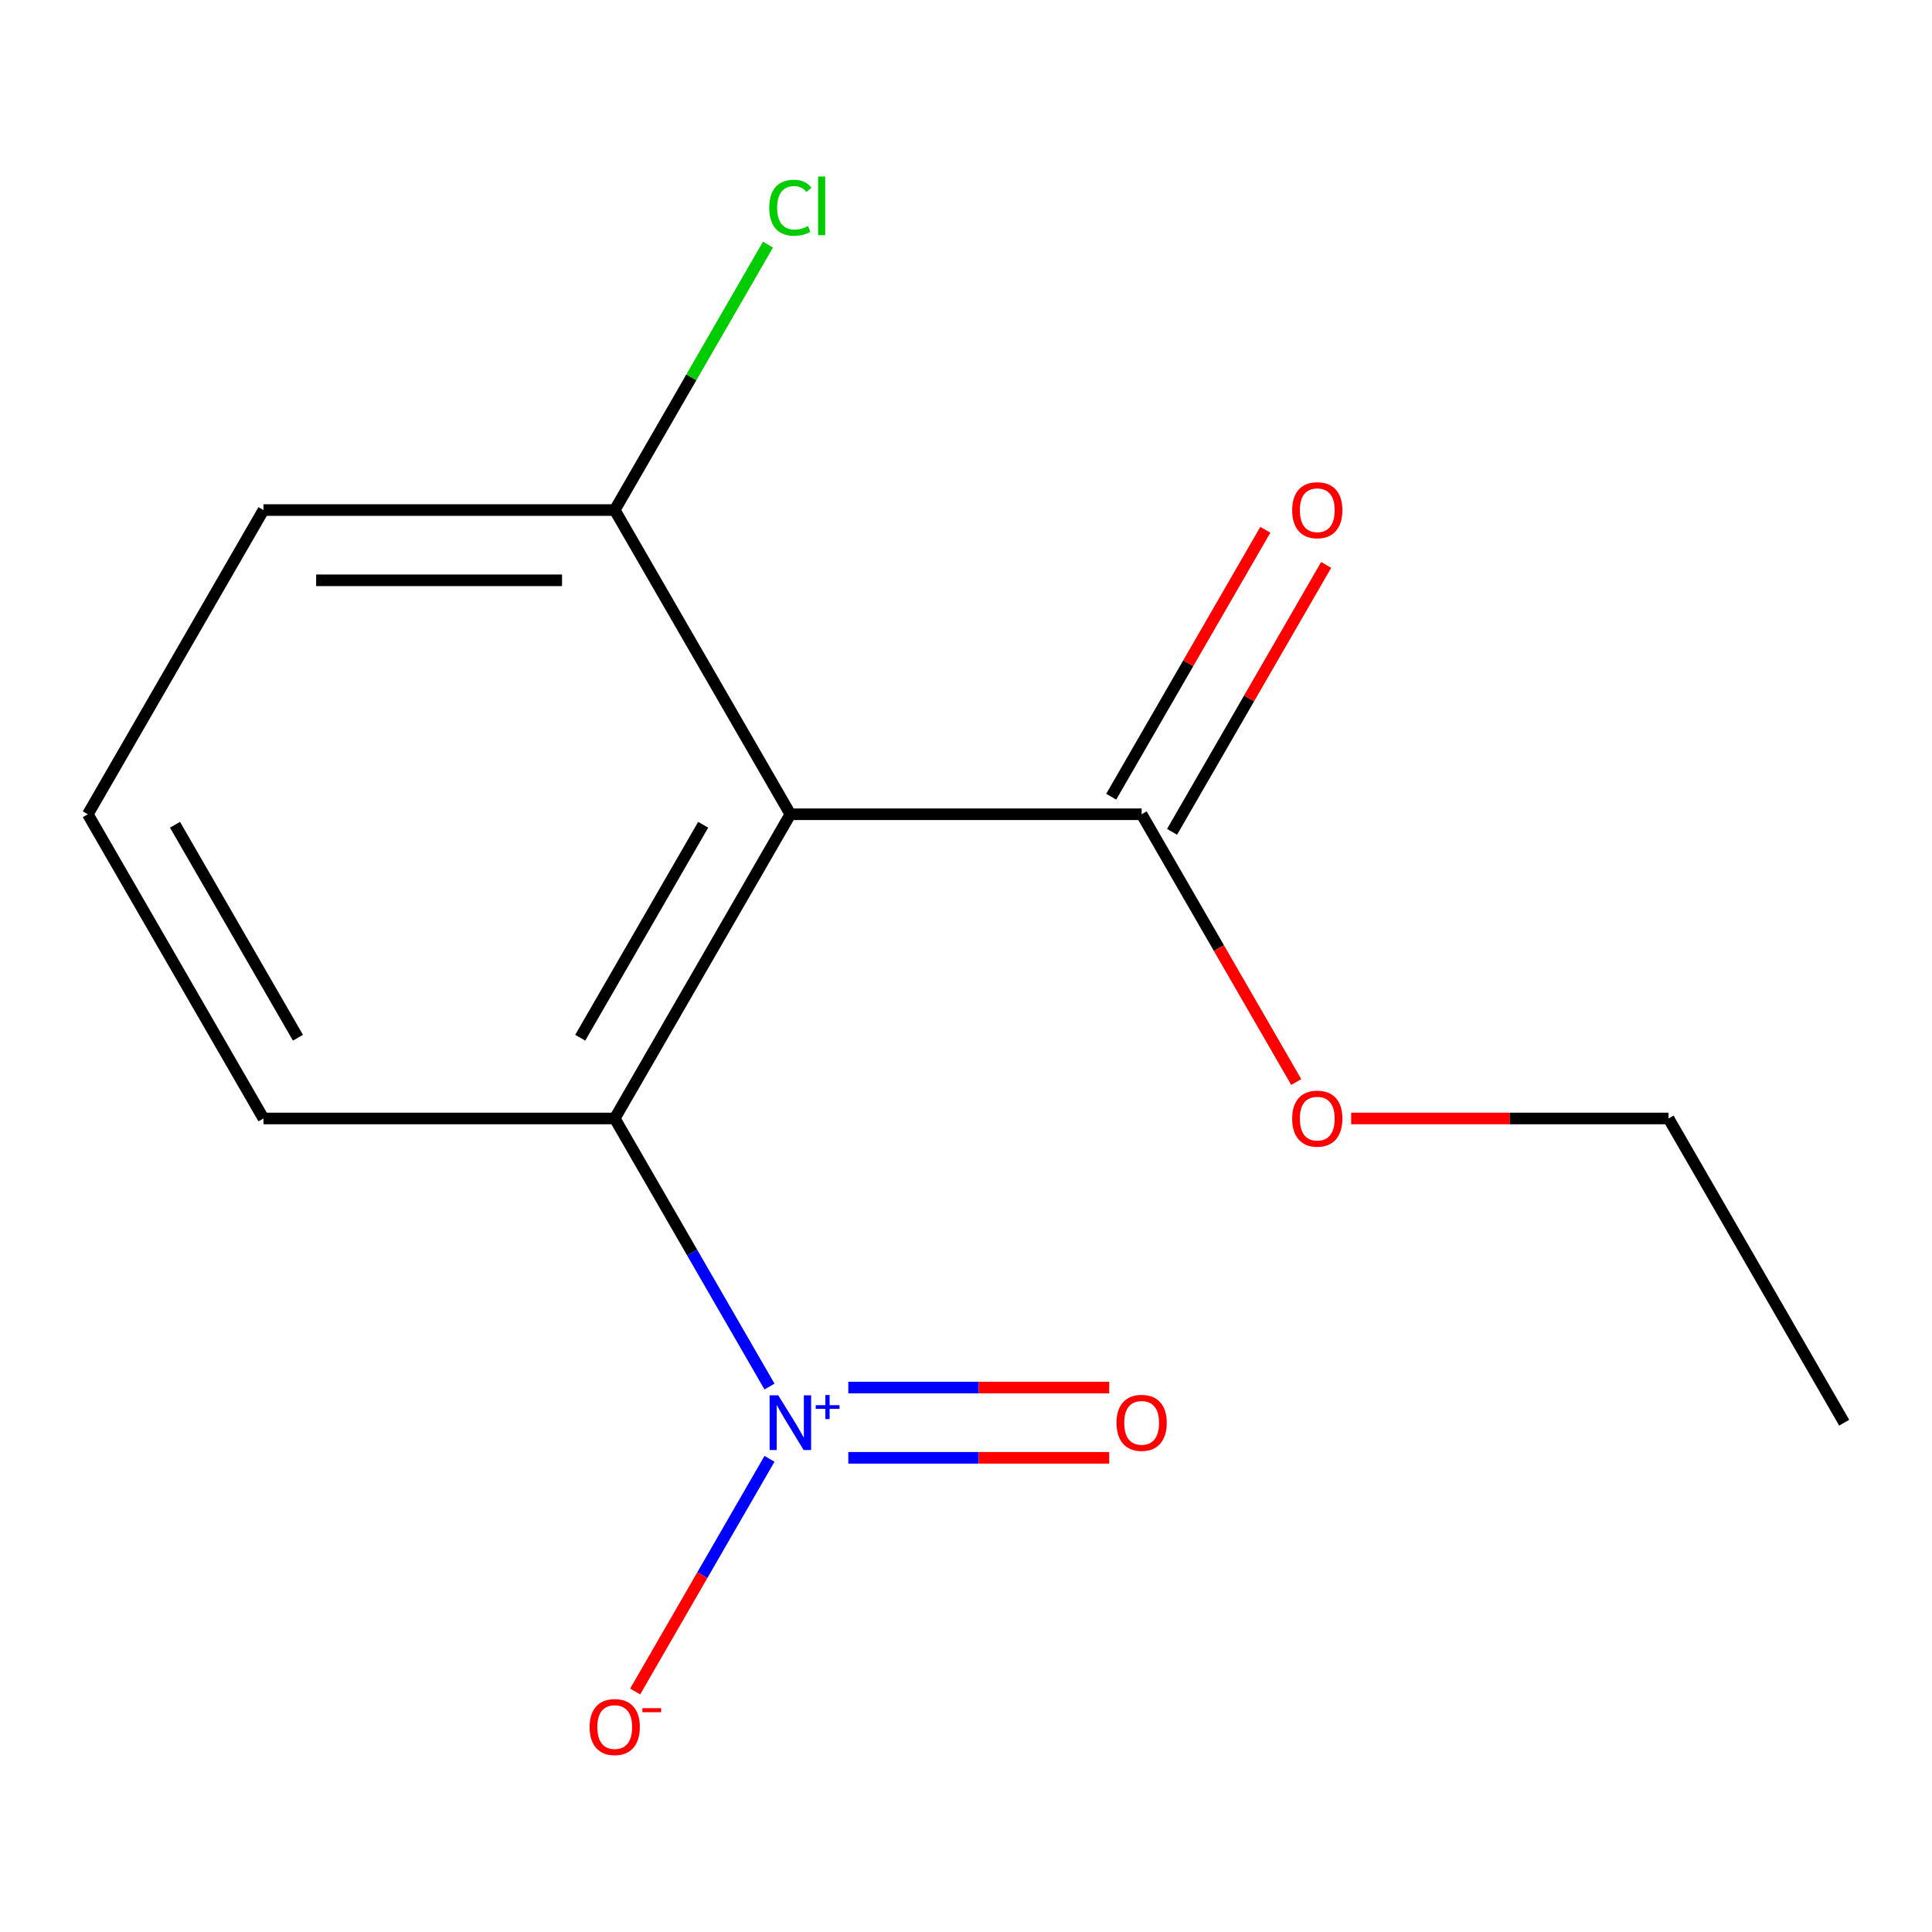 <?xml version='1.0' encoding='iso-8859-1'?>
<svg version='1.1' baseProfile='full'
              xmlns='http://www.w3.org/2000/svg'
                      xmlns:rdkit='http://www.rdkit.org/xml'
                      xmlns:xlink='http://www.w3.org/1999/xlink'
                  xml:space='preserve'
width='1000px' height='1000px' viewBox='0 0 1000 1000'>
<!-- END OF HEADER -->
<rect style='opacity:1.0;fill:#FFFFFF;stroke:none' width='1000' height='1000' x='0' y='0'> </rect>
<path class='bond-1' d='M 398.291,717.674 L 358.237,648.297' style='fill:none;fill-rule:evenodd;stroke:#0000FF;stroke-width:6px;stroke-linecap:butt;stroke-linejoin:miter;stroke-opacity:1' />
<path class='bond-1' d='M 358.237,648.297 L 318.182,578.92' style='fill:none;fill-rule:evenodd;stroke:#000000;stroke-width:6px;stroke-linecap:butt;stroke-linejoin:miter;stroke-opacity:1' />
<path class='bond-3' d='M 398.291,755.085 L 363.527,815.299' style='fill:none;fill-rule:evenodd;stroke:#0000FF;stroke-width:6px;stroke-linecap:butt;stroke-linejoin:miter;stroke-opacity:1' />
<path class='bond-3' d='M 363.527,815.299 L 328.762,875.513' style='fill:none;fill-rule:evenodd;stroke:#FF0000;stroke-width:6px;stroke-linecap:butt;stroke-linejoin:miter;stroke-opacity:1' />
<path class='bond-5' d='M 439.081,754.561 L 506.597,754.561' style='fill:none;fill-rule:evenodd;stroke:#0000FF;stroke-width:6px;stroke-linecap:butt;stroke-linejoin:miter;stroke-opacity:1' />
<path class='bond-5' d='M 506.597,754.561 L 574.113,754.561' style='fill:none;fill-rule:evenodd;stroke:#FF0000;stroke-width:6px;stroke-linecap:butt;stroke-linejoin:miter;stroke-opacity:1' />
<path class='bond-5' d='M 439.081,718.198 L 506.597,718.198' style='fill:none;fill-rule:evenodd;stroke:#0000FF;stroke-width:6px;stroke-linecap:butt;stroke-linejoin:miter;stroke-opacity:1' />
<path class='bond-5' d='M 506.597,718.198 L 574.113,718.198' style='fill:none;fill-rule:evenodd;stroke:#FF0000;stroke-width:6px;stroke-linecap:butt;stroke-linejoin:miter;stroke-opacity:1' />
<path class='bond-0' d='M 409.091,421.461 L 318.182,578.92' style='fill:none;fill-rule:evenodd;stroke:#000000;stroke-width:6px;stroke-linecap:butt;stroke-linejoin:miter;stroke-opacity:1' />
<path class='bond-0' d='M 363.963,426.898 L 300.326,537.12' style='fill:none;fill-rule:evenodd;stroke:#000000;stroke-width:6px;stroke-linecap:butt;stroke-linejoin:miter;stroke-opacity:1' />
<path class='bond-2' d='M 409.091,421.461 L 590.909,421.461' style='fill:none;fill-rule:evenodd;stroke:#000000;stroke-width:6px;stroke-linecap:butt;stroke-linejoin:miter;stroke-opacity:1' />
<path class='bond-4' d='M 409.091,421.461 L 318.182,264.002' style='fill:none;fill-rule:evenodd;stroke:#000000;stroke-width:6px;stroke-linecap:butt;stroke-linejoin:miter;stroke-opacity:1' />
<path class='bond-9' d='M 318.182,578.92 L 136.364,578.92' style='fill:none;fill-rule:evenodd;stroke:#000000;stroke-width:6px;stroke-linecap:butt;stroke-linejoin:miter;stroke-opacity:1' />
<path class='bond-6' d='M 606.655,430.552 L 646.537,361.475' style='fill:none;fill-rule:evenodd;stroke:#000000;stroke-width:6px;stroke-linecap:butt;stroke-linejoin:miter;stroke-opacity:1' />
<path class='bond-6' d='M 646.537,361.475 L 686.418,292.399' style='fill:none;fill-rule:evenodd;stroke:#FF0000;stroke-width:6px;stroke-linecap:butt;stroke-linejoin:miter;stroke-opacity:1' />
<path class='bond-6' d='M 575.163,412.37 L 615.045,343.294' style='fill:none;fill-rule:evenodd;stroke:#000000;stroke-width:6px;stroke-linecap:butt;stroke-linejoin:miter;stroke-opacity:1' />
<path class='bond-6' d='M 615.045,343.294 L 654.926,274.217' style='fill:none;fill-rule:evenodd;stroke:#FF0000;stroke-width:6px;stroke-linecap:butt;stroke-linejoin:miter;stroke-opacity:1' />
<path class='bond-7' d='M 590.909,421.461 L 630.918,490.758' style='fill:none;fill-rule:evenodd;stroke:#000000;stroke-width:6px;stroke-linecap:butt;stroke-linejoin:miter;stroke-opacity:1' />
<path class='bond-7' d='M 630.918,490.758 L 670.926,560.055' style='fill:none;fill-rule:evenodd;stroke:#FF0000;stroke-width:6px;stroke-linecap:butt;stroke-linejoin:miter;stroke-opacity:1' />
<path class='bond-8' d='M 318.182,264.002 L 357.838,195.315' style='fill:none;fill-rule:evenodd;stroke:#000000;stroke-width:6px;stroke-linecap:butt;stroke-linejoin:miter;stroke-opacity:1' />
<path class='bond-8' d='M 357.838,195.315 L 397.495,126.628' style='fill:none;fill-rule:evenodd;stroke:#00CC00;stroke-width:6px;stroke-linecap:butt;stroke-linejoin:miter;stroke-opacity:1' />
<path class='bond-11' d='M 318.182,264.002 L 136.364,264.002' style='fill:none;fill-rule:evenodd;stroke:#000000;stroke-width:6px;stroke-linecap:butt;stroke-linejoin:miter;stroke-opacity:1' />
<path class='bond-11' d='M 290.909,300.366 L 163.636,300.366' style='fill:none;fill-rule:evenodd;stroke:#000000;stroke-width:6px;stroke-linecap:butt;stroke-linejoin:miter;stroke-opacity:1' />
<path class='bond-12' d='M 699.364,578.92 L 781.5,578.92' style='fill:none;fill-rule:evenodd;stroke:#FF0000;stroke-width:6px;stroke-linecap:butt;stroke-linejoin:miter;stroke-opacity:1' />
<path class='bond-12' d='M 781.5,578.92 L 863.636,578.92' style='fill:none;fill-rule:evenodd;stroke:#000000;stroke-width:6px;stroke-linecap:butt;stroke-linejoin:miter;stroke-opacity:1' />
<path class='bond-10' d='M 136.364,578.92 L 45.455,421.461' style='fill:none;fill-rule:evenodd;stroke:#000000;stroke-width:6px;stroke-linecap:butt;stroke-linejoin:miter;stroke-opacity:1' />
<path class='bond-10' d='M 154.219,537.12 L 90.583,426.898' style='fill:none;fill-rule:evenodd;stroke:#000000;stroke-width:6px;stroke-linecap:butt;stroke-linejoin:miter;stroke-opacity:1' />
<path class='bond-14' d='M 45.455,421.461 L 136.364,264.002' style='fill:none;fill-rule:evenodd;stroke:#000000;stroke-width:6px;stroke-linecap:butt;stroke-linejoin:miter;stroke-opacity:1' />
<path class='bond-13' d='M 863.636,578.92 L 954.545,736.38' style='fill:none;fill-rule:evenodd;stroke:#000000;stroke-width:6px;stroke-linecap:butt;stroke-linejoin:miter;stroke-opacity:1' />
<path  class='atom-0' d='M 402.831 722.22
L 412.111 737.22
Q 413.031 738.7, 414.511 741.38
Q 415.991 744.06, 416.071 744.22
L 416.071 722.22
L 419.831 722.22
L 419.831 750.54
L 415.951 750.54
L 405.991 734.14
Q 404.831 732.22, 403.591 730.02
Q 402.391 727.82, 402.031 727.14
L 402.031 750.54
L 398.351 750.54
L 398.351 722.22
L 402.831 722.22
' fill='#0000FF'/>
<path  class='atom-0' d='M 422.207 727.324
L 427.197 727.324
L 427.197 722.071
L 429.414 722.071
L 429.414 727.324
L 434.536 727.324
L 434.536 729.225
L 429.414 729.225
L 429.414 734.505
L 427.197 734.505
L 427.197 729.225
L 422.207 729.225
L 422.207 727.324
' fill='#0000FF'/>
<path  class='atom-4' d='M 305.182 893.919
Q 305.182 887.119, 308.542 883.319
Q 311.902 879.519, 318.182 879.519
Q 324.462 879.519, 327.822 883.319
Q 331.182 887.119, 331.182 893.919
Q 331.182 900.799, 327.782 904.719
Q 324.382 908.599, 318.182 908.599
Q 311.942 908.599, 308.542 904.719
Q 305.182 900.839, 305.182 893.919
M 318.182 905.399
Q 322.502 905.399, 324.822 902.519
Q 327.182 899.599, 327.182 893.919
Q 327.182 888.359, 324.822 885.559
Q 322.502 882.719, 318.182 882.719
Q 313.862 882.719, 311.502 885.519
Q 309.182 888.319, 309.182 893.919
Q 309.182 899.639, 311.502 902.519
Q 313.862 905.399, 318.182 905.399
' fill='#FF0000'/>
<path  class='atom-4' d='M 332.502 884.141
L 342.191 884.141
L 342.191 886.253
L 332.502 886.253
L 332.502 884.141
' fill='#FF0000'/>
<path  class='atom-6' d='M 577.909 736.46
Q 577.909 729.66, 581.269 725.86
Q 584.629 722.06, 590.909 722.06
Q 597.189 722.06, 600.549 725.86
Q 603.909 729.66, 603.909 736.46
Q 603.909 743.34, 600.509 747.26
Q 597.109 751.14, 590.909 751.14
Q 584.669 751.14, 581.269 747.26
Q 577.909 743.38, 577.909 736.46
M 590.909 747.94
Q 595.229 747.94, 597.549 745.06
Q 599.909 742.14, 599.909 736.46
Q 599.909 730.9, 597.549 728.1
Q 595.229 725.26, 590.909 725.26
Q 586.589 725.26, 584.229 728.06
Q 581.909 730.86, 581.909 736.46
Q 581.909 742.18, 584.229 745.06
Q 586.589 747.94, 590.909 747.94
' fill='#FF0000'/>
<path  class='atom-7' d='M 668.818 264.082
Q 668.818 257.282, 672.178 253.482
Q 675.538 249.682, 681.818 249.682
Q 688.098 249.682, 691.458 253.482
Q 694.818 257.282, 694.818 264.082
Q 694.818 270.962, 691.418 274.882
Q 688.018 278.762, 681.818 278.762
Q 675.578 278.762, 672.178 274.882
Q 668.818 271.002, 668.818 264.082
M 681.818 275.562
Q 686.138 275.562, 688.458 272.682
Q 690.818 269.762, 690.818 264.082
Q 690.818 258.522, 688.458 255.722
Q 686.138 252.882, 681.818 252.882
Q 677.498 252.882, 675.138 255.682
Q 672.818 258.482, 672.818 264.082
Q 672.818 269.802, 675.138 272.682
Q 677.498 275.562, 681.818 275.562
' fill='#FF0000'/>
<path  class='atom-8' d='M 668.818 579
Q 668.818 572.2, 672.178 568.4
Q 675.538 564.6, 681.818 564.6
Q 688.098 564.6, 691.458 568.4
Q 694.818 572.2, 694.818 579
Q 694.818 585.88, 691.418 589.8
Q 688.018 593.68, 681.818 593.68
Q 675.578 593.68, 672.178 589.8
Q 668.818 585.92, 668.818 579
M 681.818 590.48
Q 686.138 590.48, 688.458 587.6
Q 690.818 584.68, 690.818 579
Q 690.818 573.44, 688.458 570.64
Q 686.138 567.8, 681.818 567.8
Q 677.498 567.8, 675.138 570.6
Q 672.818 573.4, 672.818 579
Q 672.818 584.72, 675.138 587.6
Q 677.498 590.48, 681.818 590.48
' fill='#FF0000'/>
<path  class='atom-9' d='M 398.171 107.523
Q 398.171 100.483, 401.451 96.803
Q 404.771 93.083, 411.051 93.083
Q 416.891 93.083, 420.011 97.203
L 417.371 99.363
Q 415.091 96.363, 411.051 96.363
Q 406.771 96.363, 404.491 99.243
Q 402.251 102.083, 402.251 107.523
Q 402.251 113.123, 404.571 116.003
Q 406.931 118.883, 411.491 118.883
Q 414.611 118.883, 418.251 117.003
L 419.371 120.003
Q 417.891 120.963, 415.651 121.523
Q 413.411 122.083, 410.931 122.083
Q 404.771 122.083, 401.451 118.323
Q 398.171 114.563, 398.171 107.523
' fill='#00CC00'/>
<path  class='atom-9' d='M 423.451 91.363
L 427.131 91.363
L 427.131 121.723
L 423.451 121.723
L 423.451 91.363
' fill='#00CC00'/>
</svg>
